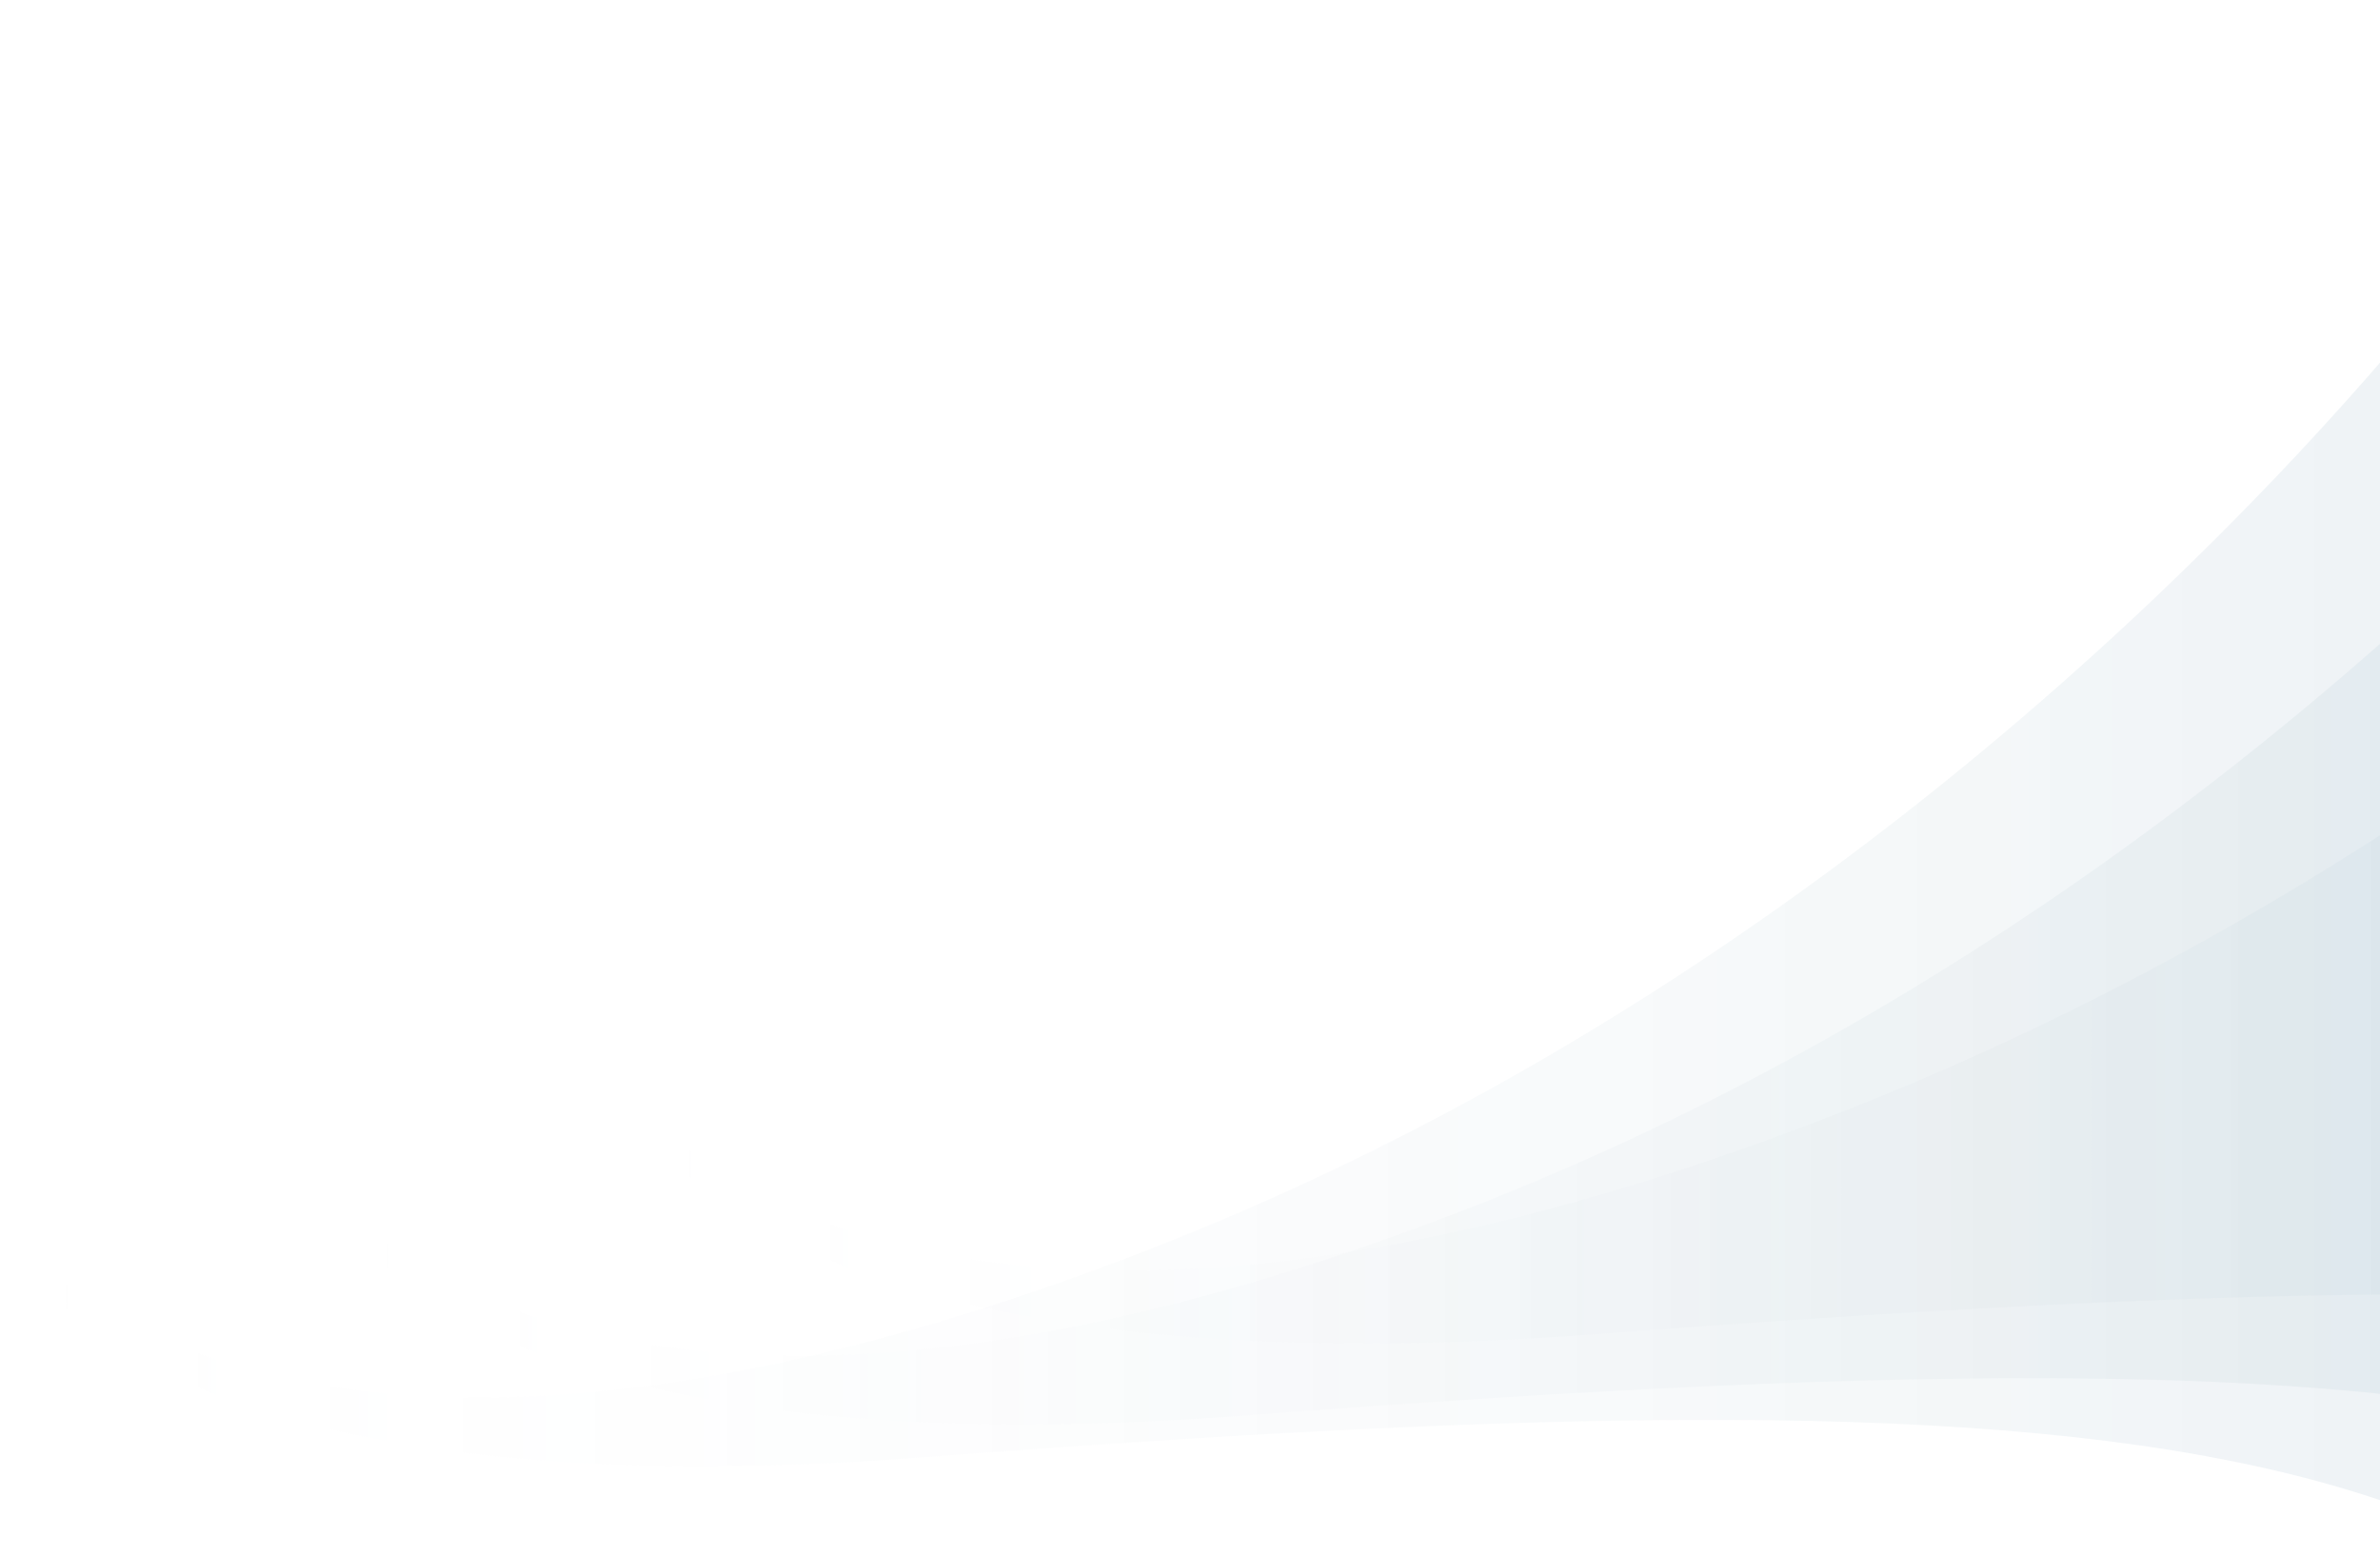 <svg width="809" height="529" viewBox="0 0 809 529" fill="none" xmlns="http://www.w3.org/2000/svg">
<path opacity="0.07" d="M853.369 528.66C843.418 523.379 833.13 518.742 822.623 514.683C811.363 510.33 799.863 506.631 788.222 503.456C775.413 499.965 762.429 497.106 749.369 494.728C734.902 492.098 720.325 490.047 705.716 488.422C689.449 486.621 673.137 485.334 656.793 484.428C638.594 483.414 620.374 482.857 602.142 482.628C581.86 482.366 561.577 482.497 541.305 482.901C518.797 483.348 496.299 484.123 473.813 485.127C448.926 486.239 424.06 487.625 399.195 489.196C371.788 490.931 344.392 492.884 316.995 494.979C291.759 496.91 266.457 498.132 241.145 498.208C220.208 498.274 199.259 497.575 178.387 495.786C161.367 494.324 144.401 492.142 127.621 488.934C113.95 486.316 100.399 483.01 87.153 478.744C76.636 475.362 66.293 471.357 56.342 466.546C48.432 462.716 40.751 458.363 33.528 453.355C27.975 449.504 22.672 445.259 17.817 440.546C14.173 437.011 10.78 433.214 7.779 429.123C5.75 426.362 3.895 423.471 2.335 420.427C1.527 418.845 0.764 417.219 0.196 415.539C0.12 415.332 0.055 415.113 0 414.906C0.927 416.27 1.986 417.557 3.055 418.812C6.066 422.347 9.372 425.609 12.842 428.697C18.297 433.552 24.178 437.917 30.32 441.855C38.645 447.201 47.461 451.773 56.56 455.646C68.082 460.556 80.062 464.364 92.249 467.255C107.523 470.877 123.126 473.059 138.793 474.118C158.039 475.427 177.384 475.056 196.597 473.485C220.393 471.532 244.014 467.713 267.33 462.629C295.698 456.443 323.64 448.358 351.112 439.008C379.6 429.308 407.64 418.288 435.08 405.916C460.011 394.678 484.45 382.36 508.355 369.06C531.104 356.404 553.361 342.864 575.106 328.538C595.651 314.998 615.726 300.749 635.31 285.856C653.389 272.12 671.053 257.827 688.292 243.043C704.058 229.514 719.464 215.57 734.498 201.234C747.7 188.643 760.607 175.747 773.198 162.556C783.923 151.318 794.43 139.862 804.675 128.188C812.771 118.968 820.703 109.618 828.438 100.104C833.872 93.427 839.207 86.684 844.411 79.832C847.128 76.254 849.823 72.653 852.43 68.987C852.747 68.54 853.063 68.093 853.38 67.645L853.358 528.66H853.369Z" fill="url(#paint0_linear_0_701)"/>
<path opacity="0.07" d="M962.475 514.476C952.525 509.195 942.236 504.558 931.729 500.5C920.47 496.146 908.97 492.448 897.328 489.273C884.519 485.781 871.536 482.923 858.476 480.544C844.008 477.915 829.432 475.864 814.823 474.238C798.555 472.438 782.244 471.15 765.9 470.245C747.701 469.23 729.48 468.674 711.249 468.445C690.966 468.183 670.683 468.314 650.412 468.717C627.903 469.165 605.406 469.939 582.919 470.943C558.032 472.056 533.167 473.442 508.302 475.013C480.894 476.747 453.498 478.7 426.102 480.795C400.865 482.726 375.564 483.948 350.251 484.025C329.314 484.09 308.366 483.392 287.494 481.603C270.473 480.141 253.508 477.958 236.727 474.751C223.056 472.132 209.505 468.826 196.26 464.56C185.742 461.178 175.399 457.174 165.449 452.362C157.538 448.533 149.857 444.179 142.635 439.171C137.081 435.32 131.779 431.076 126.923 426.362C123.279 422.827 119.886 419.031 116.886 414.939C114.856 412.179 113.002 409.287 111.441 406.243C110.634 404.661 109.87 403.036 109.303 401.355C109.226 401.148 109.161 400.93 109.106 400.723C110.034 402.087 111.092 403.374 112.161 404.629C115.173 408.164 118.479 411.426 121.948 414.514C127.403 419.369 133.284 423.733 139.427 427.672C147.752 433.018 156.567 437.589 165.667 441.463C177.188 446.372 189.168 450.18 201.355 453.072C216.63 456.694 232.232 458.876 247.9 459.934C267.146 461.244 286.49 460.873 305.704 459.301C329.5 457.348 353.121 453.53 376.437 448.445C404.804 442.259 432.746 434.174 460.219 424.824C488.706 415.125 516.746 404.105 544.186 391.732C569.117 380.495 593.557 368.177 617.462 354.877C640.21 342.22 662.468 328.68 684.212 314.355C704.757 300.815 724.832 286.566 744.417 271.673C762.496 257.936 780.16 243.643 797.399 228.86C813.164 215.331 828.57 201.387 843.605 187.05C856.806 174.46 869.714 161.563 882.304 148.373C893.029 137.135 903.536 125.679 913.781 114.004C921.877 104.785 929.809 95.435 937.544 85.921C942.978 79.243 948.313 72.501 953.518 65.649C956.234 62.07 958.929 58.47 961.537 54.804C961.853 54.356 962.17 53.909 962.486 53.462L962.464 514.476H962.475Z" fill="url(#paint1_linear_0_701)"/>
<path opacity="0.07" d="M1115.05 488.793C1104.5 483.194 1093.6 478.277 1082.46 473.974C1070.53 469.359 1058.34 465.437 1046 462.071C1032.42 458.369 1018.66 455.338 1004.82 452.816C989.487 450.028 974.038 447.854 958.554 446.13C941.312 444.221 924.024 442.856 906.701 441.896C887.412 440.82 868.101 440.23 848.777 439.987C827.28 439.71 805.782 439.849 784.297 440.277C760.44 440.751 736.595 441.572 712.762 442.637C686.385 443.816 660.031 445.286 633.676 446.951C604.628 448.791 575.591 450.861 546.554 453.082C519.806 455.13 492.99 456.426 466.161 456.507C443.97 456.576 421.767 455.836 399.646 453.938C381.606 452.388 363.624 450.075 345.839 446.674C331.349 443.897 316.987 440.392 302.948 435.869C291.8 432.283 280.838 428.038 270.291 422.936C261.907 418.876 253.766 414.26 246.111 408.951C240.225 404.867 234.605 400.367 229.459 395.37C225.597 391.622 222 387.596 218.82 383.258C216.669 380.331 214.704 377.266 213.05 374.038C212.194 372.361 211.385 370.637 210.783 368.856C210.702 368.636 210.633 368.405 210.575 368.185C211.558 369.631 212.68 370.996 213.813 372.326C217.005 376.074 220.509 379.533 224.186 382.807C229.968 387.955 236.201 392.582 242.711 396.758C251.535 402.426 260.878 407.273 270.523 411.38C282.734 416.585 295.431 420.623 308.348 423.688C324.538 427.529 341.074 429.842 357.68 430.964C378.079 432.353 398.582 431.959 418.946 430.293C444.167 428.223 469.203 424.174 493.915 418.783C523.981 412.224 553.596 403.652 582.714 393.739C612.908 383.455 642.627 371.771 671.71 358.653C698.134 346.738 724.037 333.678 749.374 319.577C773.484 306.158 797.075 291.802 820.122 276.613C841.897 262.257 863.174 247.15 883.932 231.359C903.093 216.795 921.815 201.641 940.086 185.967C956.796 171.622 973.124 156.838 989.059 141.638C1003.05 128.289 1016.73 114.615 1030.08 100.63C1041.44 88.715 1052.58 76.568 1063.44 64.191C1072.02 54.416 1080.43 44.502 1088.62 34.415C1094.38 27.335 1100.04 20.186 1105.55 12.921C1108.43 9.127 1111.29 5.31 1114.05 1.423C1114.39 0.949 1114.72 0.474 1115.06 0L1115.04 488.793H1115.05Z" fill="url(#paint2_linear_0_701)"/>
<defs>
<linearGradient id="paint0_linear_0_701" x1="0.011" y1="298.152" x2="853.401" y2="298.152" gradientUnits="userSpaceOnUse">
<stop stop-color="white" stop-opacity="0"/>
<stop offset="0.94" stop-color="#1a567b"/>
</linearGradient>
<linearGradient id="paint1_linear_0_701" x1="109.117" y1="283.969" x2="962.508" y2="283.969" gradientUnits="userSpaceOnUse">
<stop stop-color="white" stop-opacity="0"/>
<stop offset="0.94" stop-color="#1a567b"/>
</linearGradient>
<linearGradient id="paint2_linear_0_701" x1="210.587" y1="244.396" x2="1115.08" y2="244.396" gradientUnits="userSpaceOnUse">
<stop stop-color="white" stop-opacity="0"/>
<stop offset="0.94" stop-color="#1a567b"/>
</linearGradient>
</defs>
</svg>
